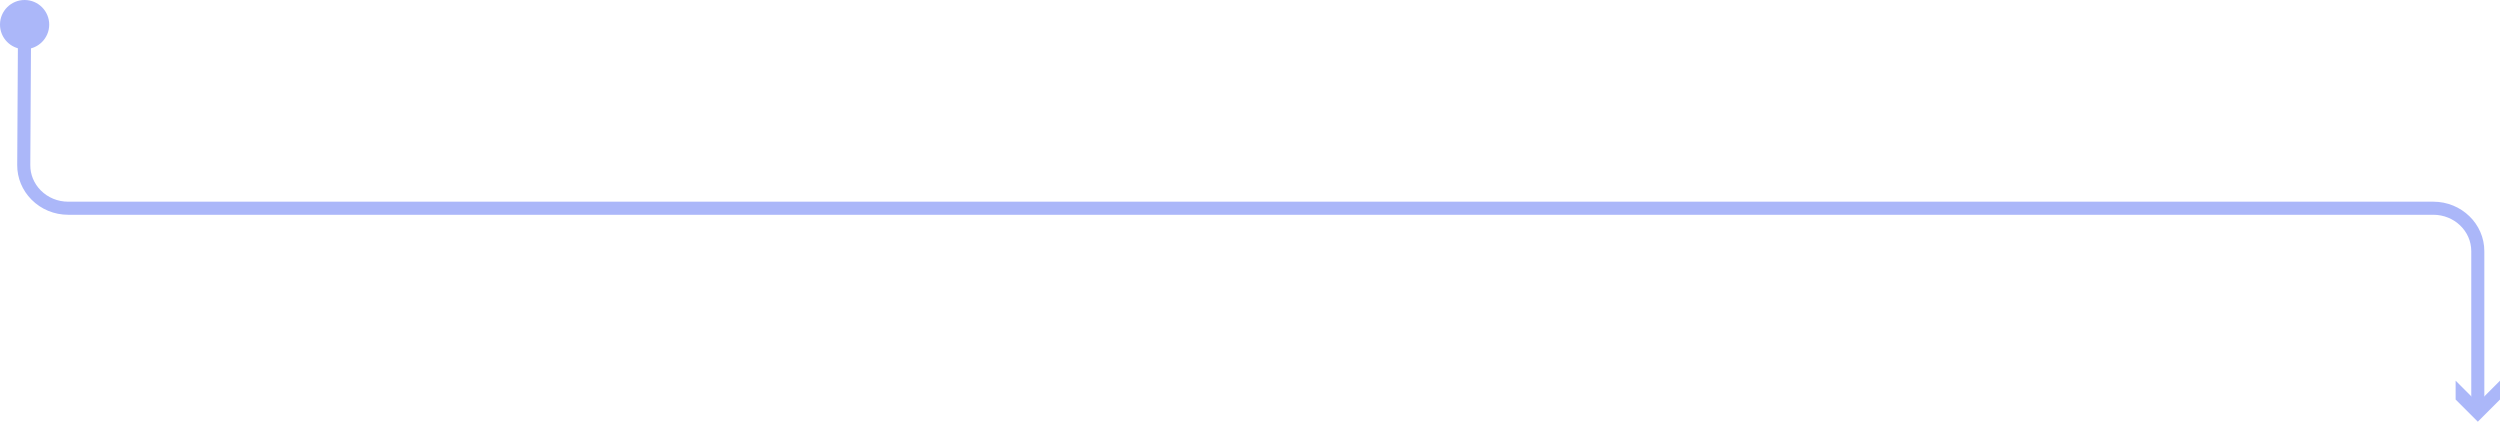 <?xml version="1.0" encoding="UTF-8"?><svg id="Layer_1" xmlns="http://www.w3.org/2000/svg" viewBox="0 0 764.05 128.88"><defs><style>.cls-1{fill:#abb7f9;}</style></defs><path class="cls-1" d="M759.27,124.31h-4v-47.55c0-6.13-5.2-11.12-11.59-11.12H20.86c-4.27,0-8.26-1.64-11.23-4.63-2.84-2.86-4.39-6.61-4.37-10.58l.25-43.3,4,.02-.25,43.3c-.02,2.89,1.12,5.64,3.2,7.74,2.21,2.22,5.19,3.45,8.39,3.45H743.67c8.6,0,15.59,6.78,15.59,15.12v47.55Z"/><path class="cls-1" d="M0,7.48C.02,3.32,3.41-.02,7.56,0c4.15,.02,7.5,3.41,7.48,7.56-.02,4.15-3.41,7.5-7.56,7.48C3.32,15.01-.02,11.63,0,7.48Z"/><polygon class="cls-1" points="750.49 116.34 757.27 123.13 764.05 116.34 764.05 122.1 757.27 128.88 750.49 122.1 750.49 116.34"/></svg>